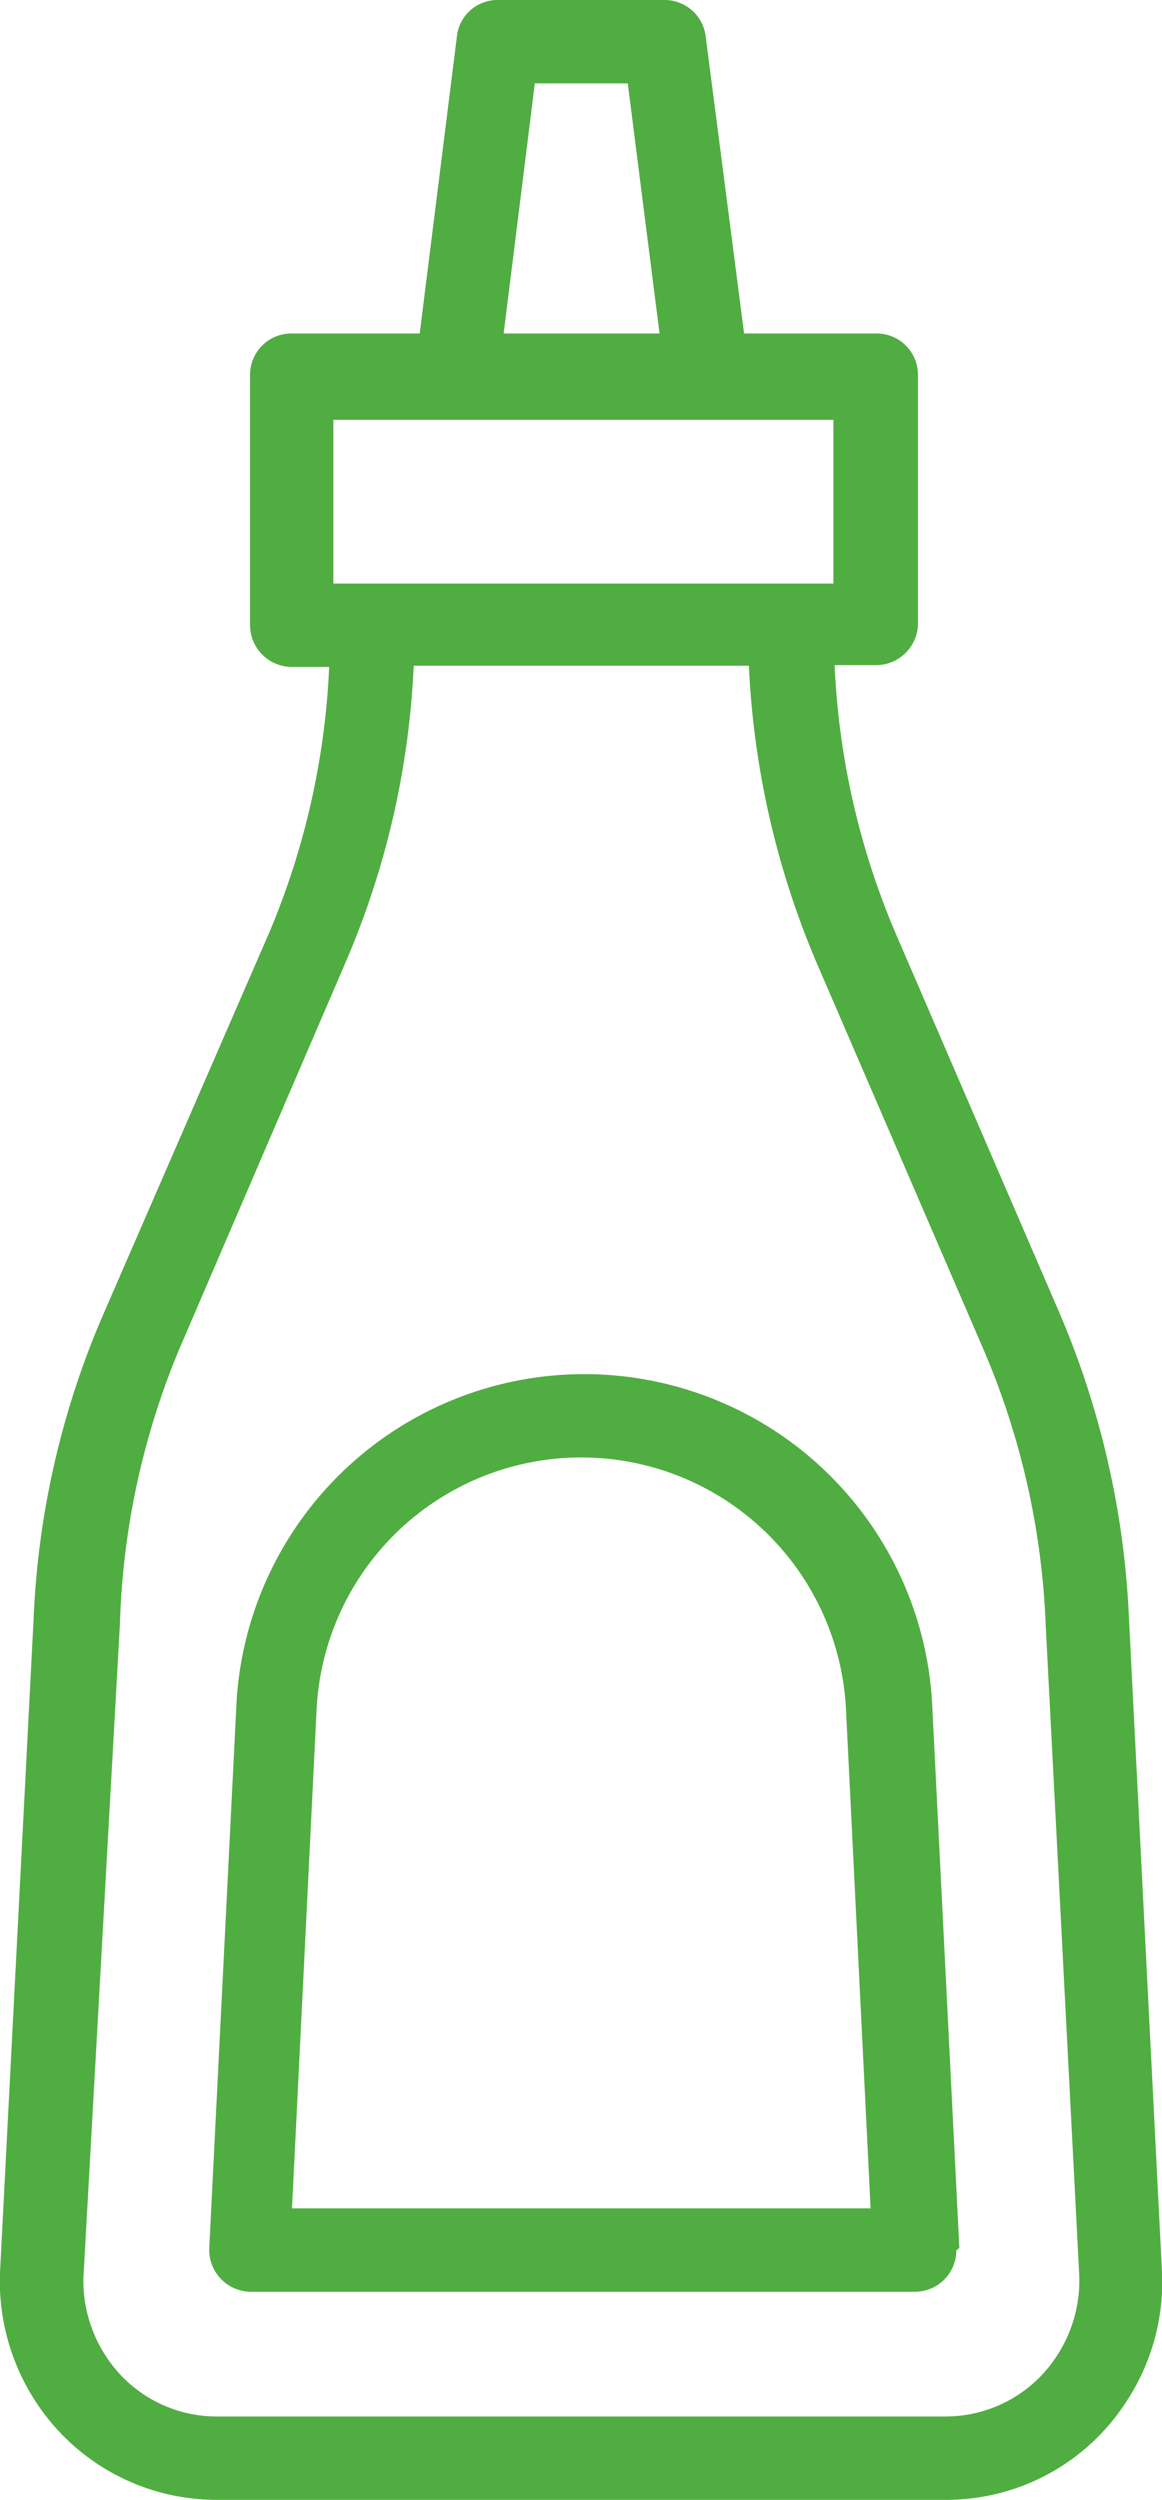 <svg xmlns="http://www.w3.org/2000/svg" viewBox="0 0 19.38 41.68"><defs><style>.cls-1{fill:#50ad41;}</style></defs><g id="Camada_2" data-name="Camada 2"><g id="Camada_1-2" data-name="Camada 1"><path class="cls-1" d="M19.38,37.88,18.83,27a14.52,14.52,0,0,0-1.16-5.11l-2.75-6.37a12.83,12.83,0,0,1-1-4.43h.69a.7.7,0,0,0,.7-.7V6.25a.69.69,0,0,0-.7-.69h-2.2L11.77.61A.69.69,0,0,0,11.08,0H8.3a.68.68,0,0,0-.68.61L7,5.56H4.87a.69.69,0,0,0-.7.69v4.17a.7.7,0,0,0,.7.7h.62a12.83,12.83,0,0,1-1,4.43L1.72,21.92A14.25,14.25,0,0,0,.56,27L0,37.89a3.68,3.68,0,0,0,.6,2.16,3.6,3.6,0,0,0,3,1.63H15.78a3.57,3.57,0,0,0,3-1.63A3.62,3.62,0,0,0,19.38,37.88ZM8.92,1.39h1.55L11,5.56H8.4ZM5.56,7H13.9V9.73H5.56ZM17.62,39.29a2.21,2.21,0,0,1-1.84,1H3.61a2.2,2.2,0,0,1-1.84-1A2.3,2.3,0,0,1,1.39,38L2,27.08A12.86,12.86,0,0,1,3,22.47L5.74,16.1a14.09,14.09,0,0,0,1.16-5h5.59a14.3,14.3,0,0,0,1.15,5l2.75,6.37a12.91,12.91,0,0,1,1.05,4.62L18,37.94A2.3,2.3,0,0,1,17.62,39.29Z"/><path class="cls-1" d="M16,37.48l-.45-9a5.81,5.81,0,0,0-11.61,0l-.45,9a.7.7,0,0,0,.66.73H15.25a.69.69,0,0,0,.7-.69ZM4.87,36.82l.41-8.31a4.42,4.42,0,0,1,8.83,0l.41,8.31Z"/></g></g></svg>